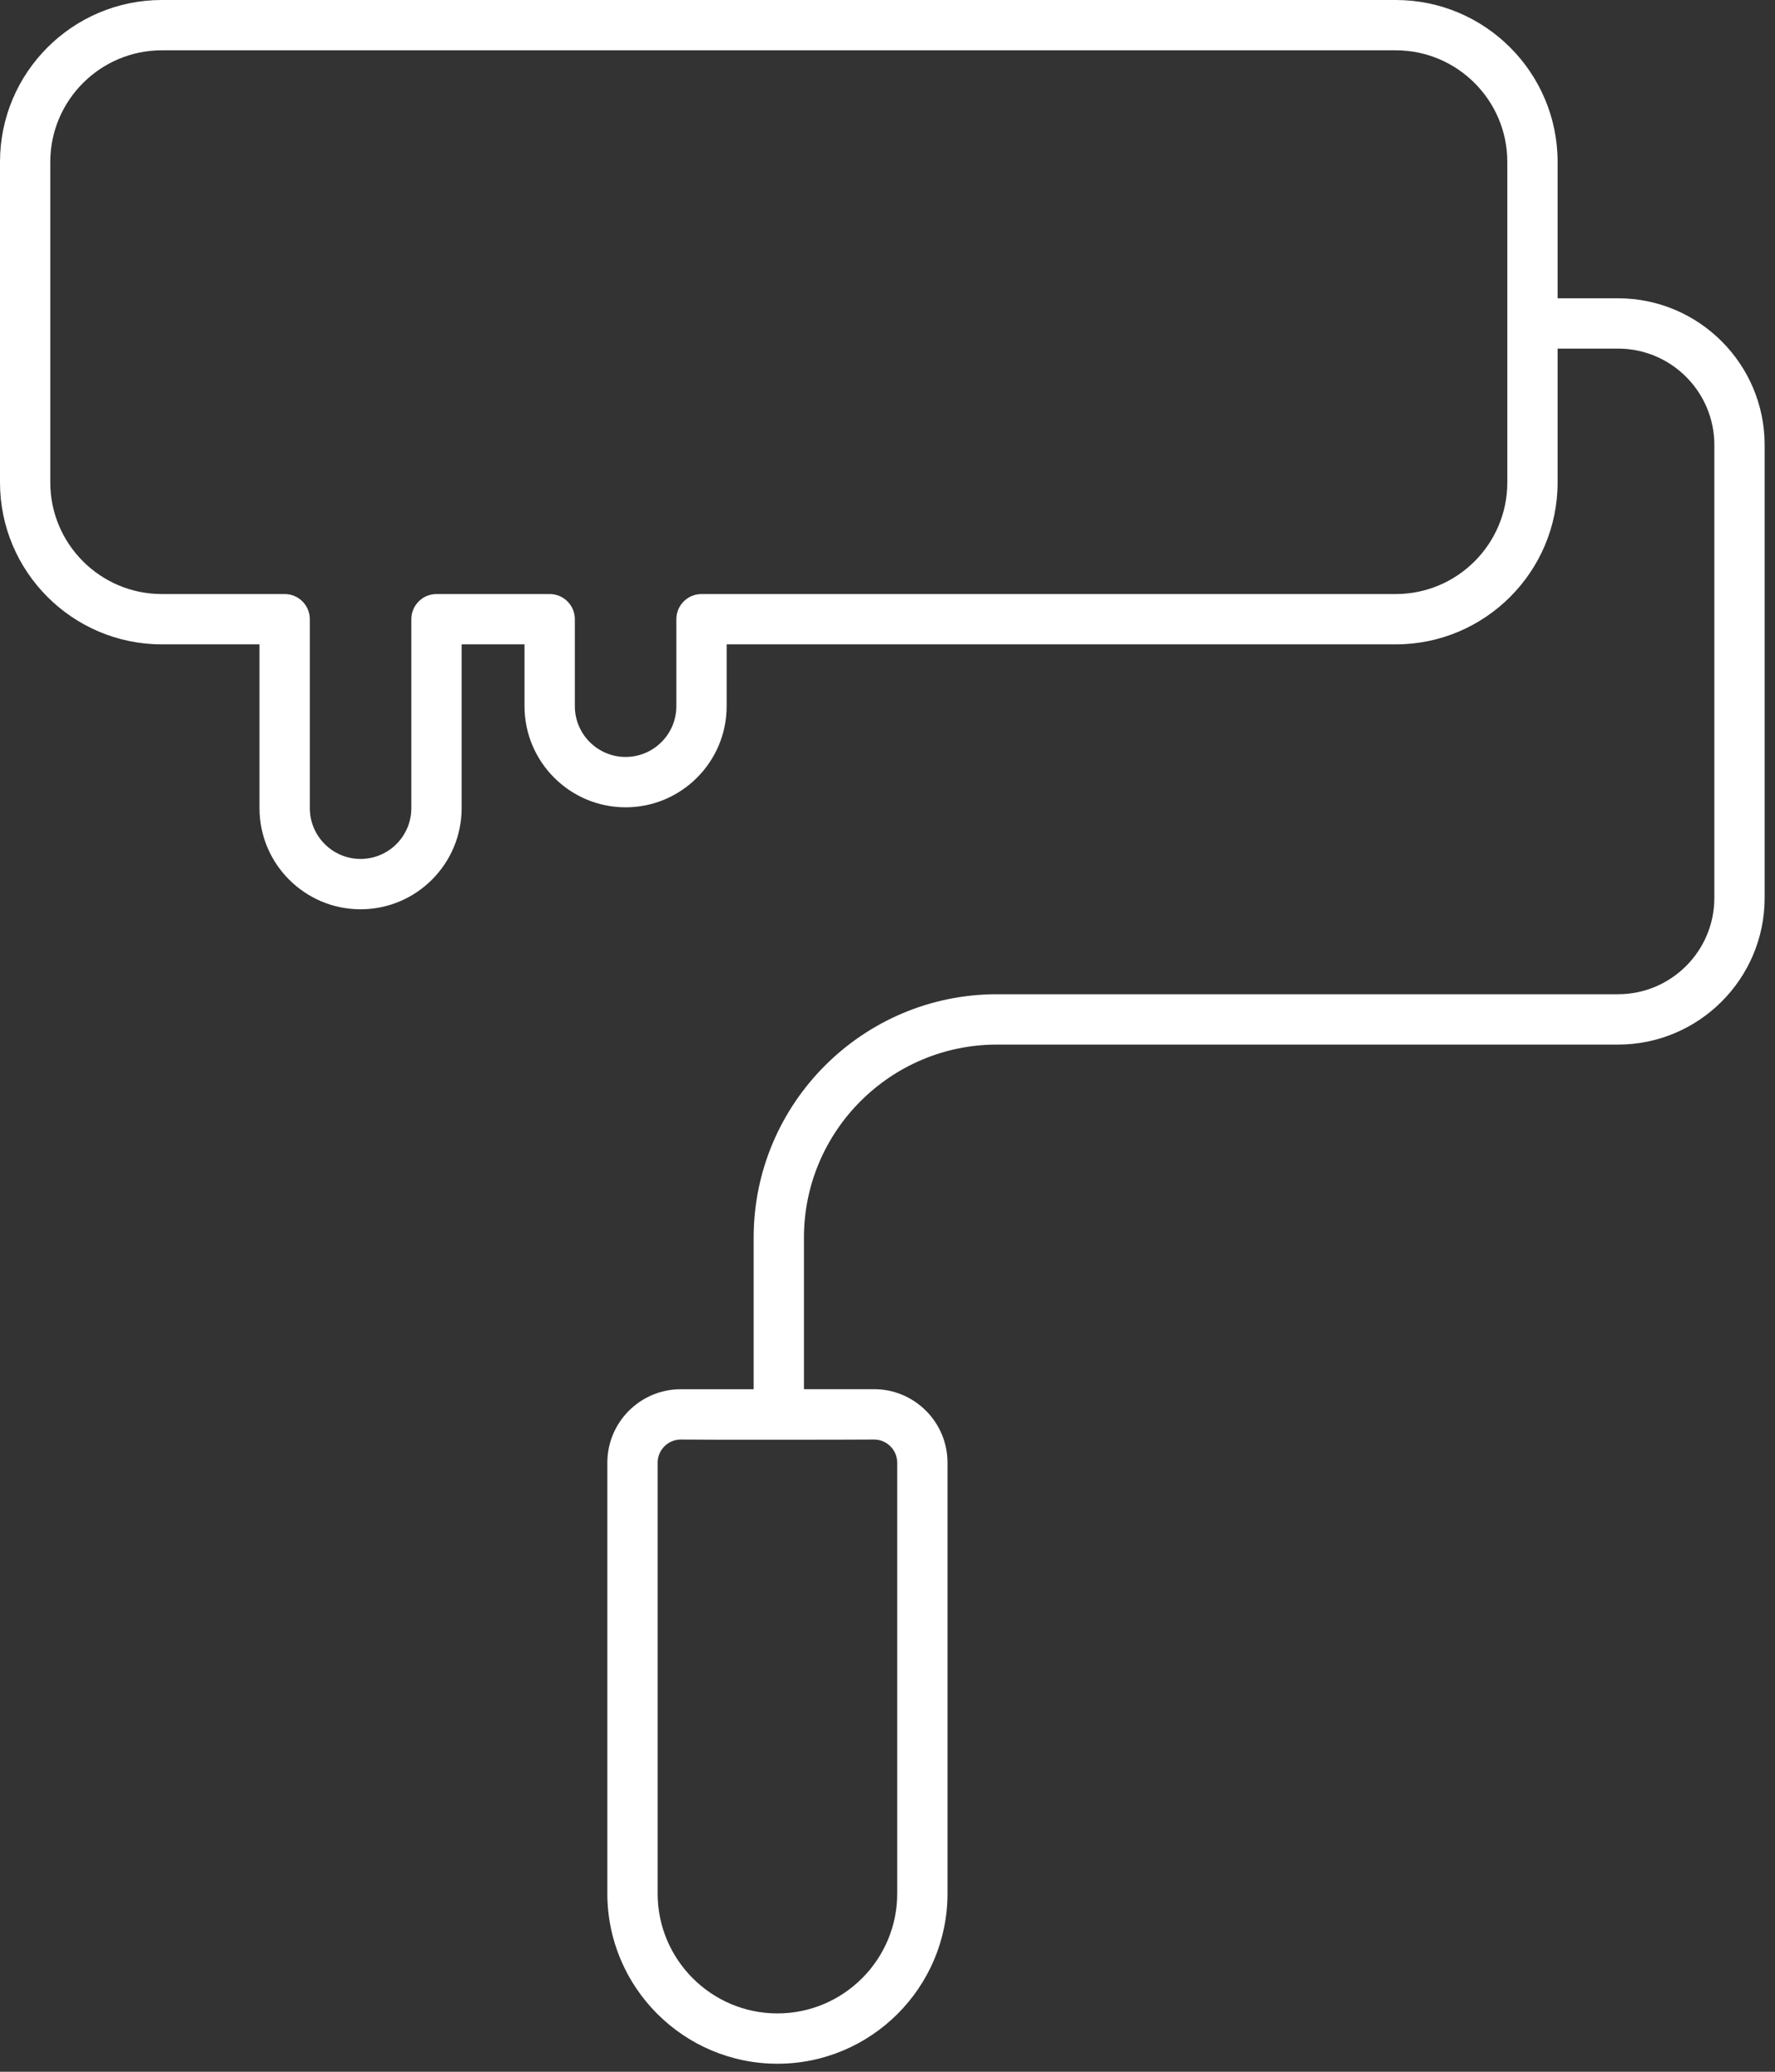 <svg width="42" height="49" viewBox="0 0 42 49" fill="none" xmlns="http://www.w3.org/2000/svg">
<rect x="0" y="0" width="42" height="49" fill="#333333" stroke="none"/>
<path d="M38.286 7.055H36.856V3.829C36.856 1.717 35.139 0 33.027 0H3.829C1.718 0 0 1.717 0 3.829V11.411C0 13.522 1.718 15.24 3.829 15.24H6.14V19.114C6.14 20.433 7.213 21.506 8.532 21.506C9.851 21.506 10.923 20.433 10.923 19.114V15.24H12.411V16.702C12.411 18.021 13.484 19.094 14.803 19.094C16.122 19.094 17.194 18.021 17.194 16.702V15.24H33.027C35.139 15.24 36.856 13.522 36.856 11.411V8.245H38.286C39.543 8.245 40.565 9.267 40.565 10.524V21.237C40.565 22.493 39.543 23.515 38.286 23.515H23.589C20.415 23.515 17.833 26.097 17.833 29.271V32.857H16.109C15.151 32.857 14.371 33.636 14.371 34.595V44.785C14.371 47.004 16.177 48.81 18.396 48.81C20.615 48.81 22.42 47.004 22.42 44.785V34.595C22.42 33.636 21.64 32.856 20.682 32.856H19.023V29.271C19.023 26.754 21.072 24.706 23.589 24.706H38.286C40.199 24.706 41.755 23.149 41.755 21.237V10.524C41.755 8.611 40.199 7.055 38.286 7.055ZM35.666 11.411C35.666 12.866 34.482 14.05 33.027 14.05H16.599C16.27 14.05 16.004 14.316 16.004 14.645V16.702C16.004 17.364 15.465 17.903 14.803 17.903C14.141 17.903 13.602 17.364 13.602 16.702V14.645C13.602 14.316 13.335 14.05 13.007 14.05H10.328C10 14.05 9.733 14.316 9.733 14.645V19.114C9.733 19.776 9.194 20.315 8.532 20.315C7.87 20.315 7.331 19.776 7.331 19.114V14.645C7.331 14.316 7.064 14.05 6.736 14.05H3.829C2.374 14.05 1.19 12.866 1.19 11.411V3.829C1.19 2.374 2.374 1.19 3.829 1.19H33.027C34.482 1.19 35.666 2.374 35.666 3.829V11.411ZM21.23 34.595V44.785C21.23 46.348 19.958 47.62 18.395 47.62C16.833 47.62 15.561 46.348 15.561 44.785V34.595C15.561 34.293 15.807 34.047 16.109 34.047C16.493 34.055 20.299 34.052 20.682 34.047C20.984 34.047 21.23 34.293 21.23 34.595Z" fill="white"/>
</svg>
